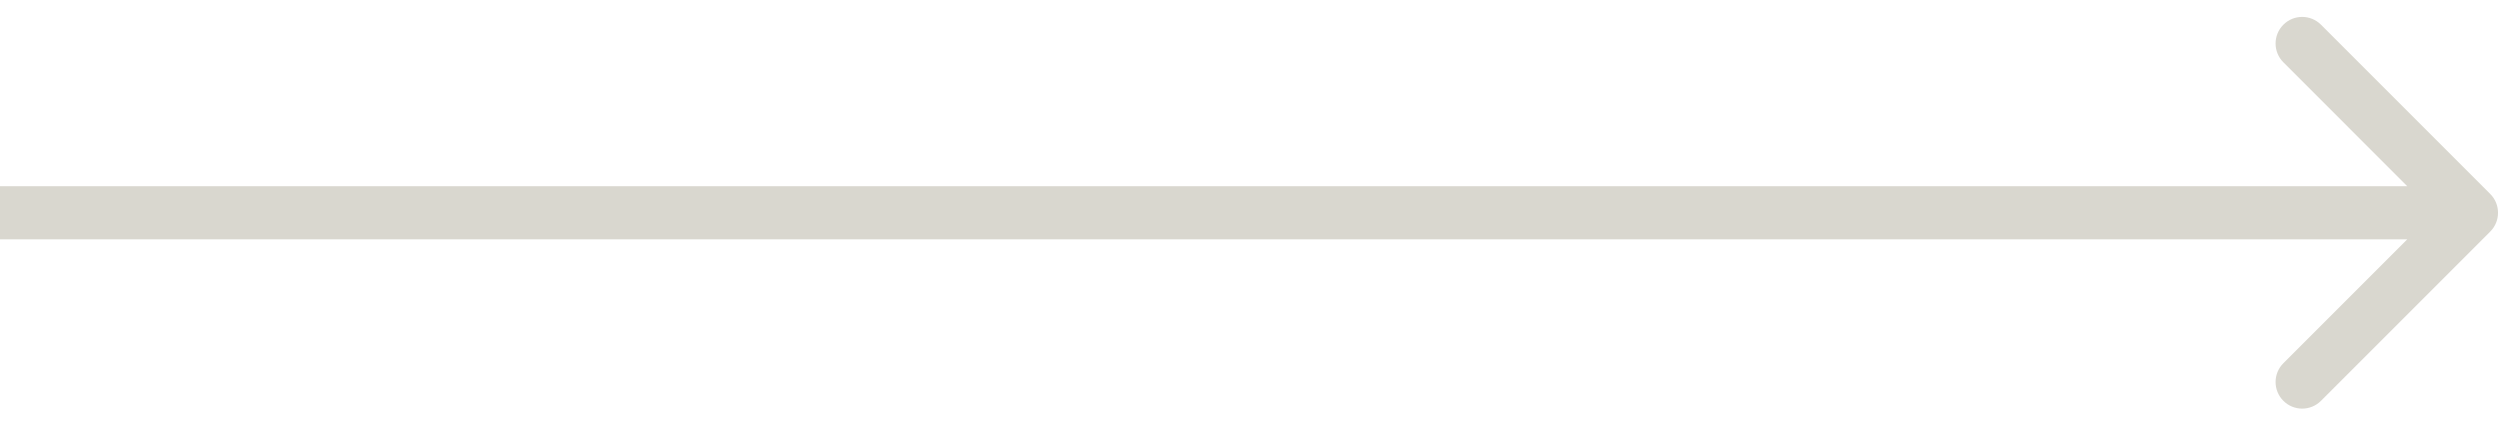 <svg preserveAspectRatio="none" width="100%" height="100%" overflow="visible" style="display: block;" viewBox="0 0 94 16" fill="none" xmlns="http://www.w3.org/2000/svg">
<path id="Contact/Agents/Title/Icon" d="M93.633 8.707C94.023 8.317 94.023 7.683 93.633 7.293L87.269 0.929C86.878 0.538 86.245 0.538 85.855 0.929C85.464 1.319 85.464 1.953 85.855 2.343L91.512 8L85.855 13.657C85.464 14.047 85.464 14.681 85.855 15.071C86.245 15.462 86.878 15.462 87.269 15.071L93.633 8.707ZM0 8V9H92.926V8V7H0V8Z" fill="#D9D7CF"/>
</svg>
